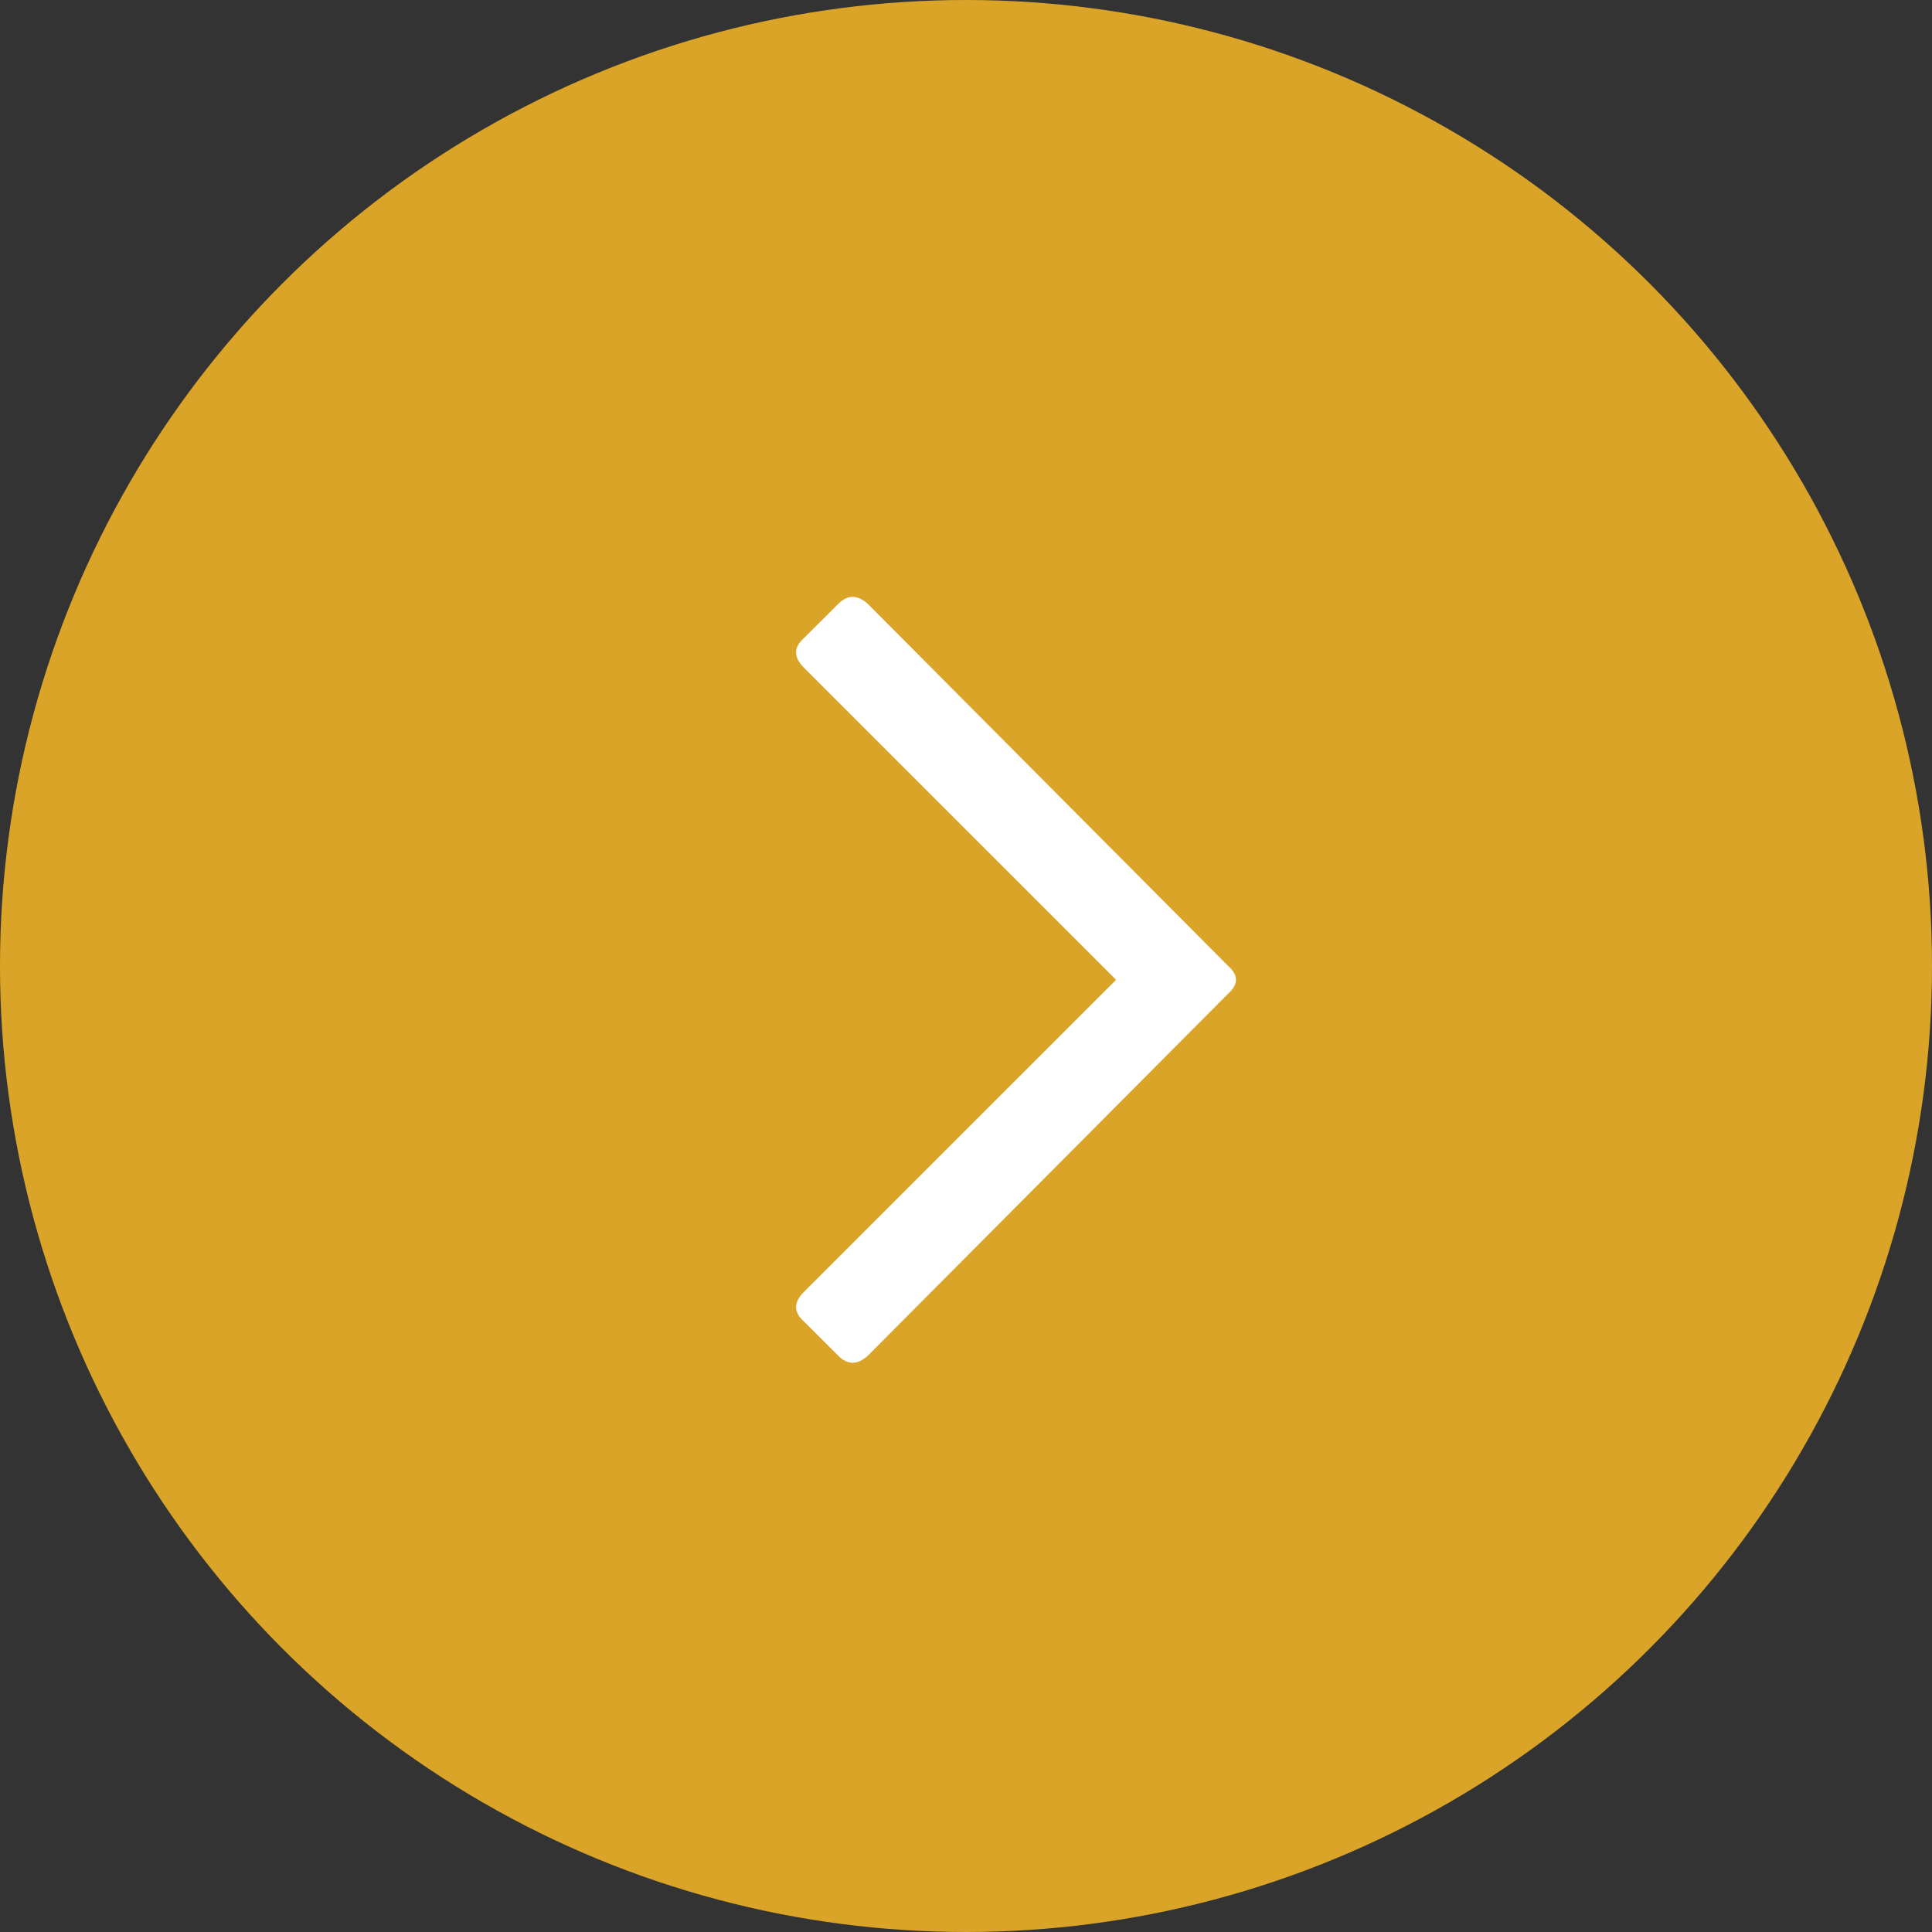 <svg width="35" height="35" viewBox="0 0 35 35" fill="none" xmlns="http://www.w3.org/2000/svg">
<rect x="0" y="0" width="35" height="35" fill="#333333" stroke="none"/>
<g clip-path="url(#clip0_0_2251)">
<circle cx="17.5" cy="17.5" r="17.5" fill="#DAA428"/>
<path d="M15.188 10.938C15.354 10.771 15.531 10.771 15.719 10.938L22.25 17.5C22.438 17.667 22.438 17.833 22.25 18L15.719 24.562C15.531 24.729 15.354 24.729 15.188 24.562L14.562 23.938C14.375 23.771 14.375 23.594 14.562 23.406L20.219 17.75L14.562 12.094C14.375 11.906 14.375 11.729 14.562 11.562L15.188 10.938Z" fill="white"/>
</g>
<defs>
<clipPath id="clip0_0_2251">
<rect width="35" height="35" fill="white"/>
</clipPath>
</defs>
</svg>

